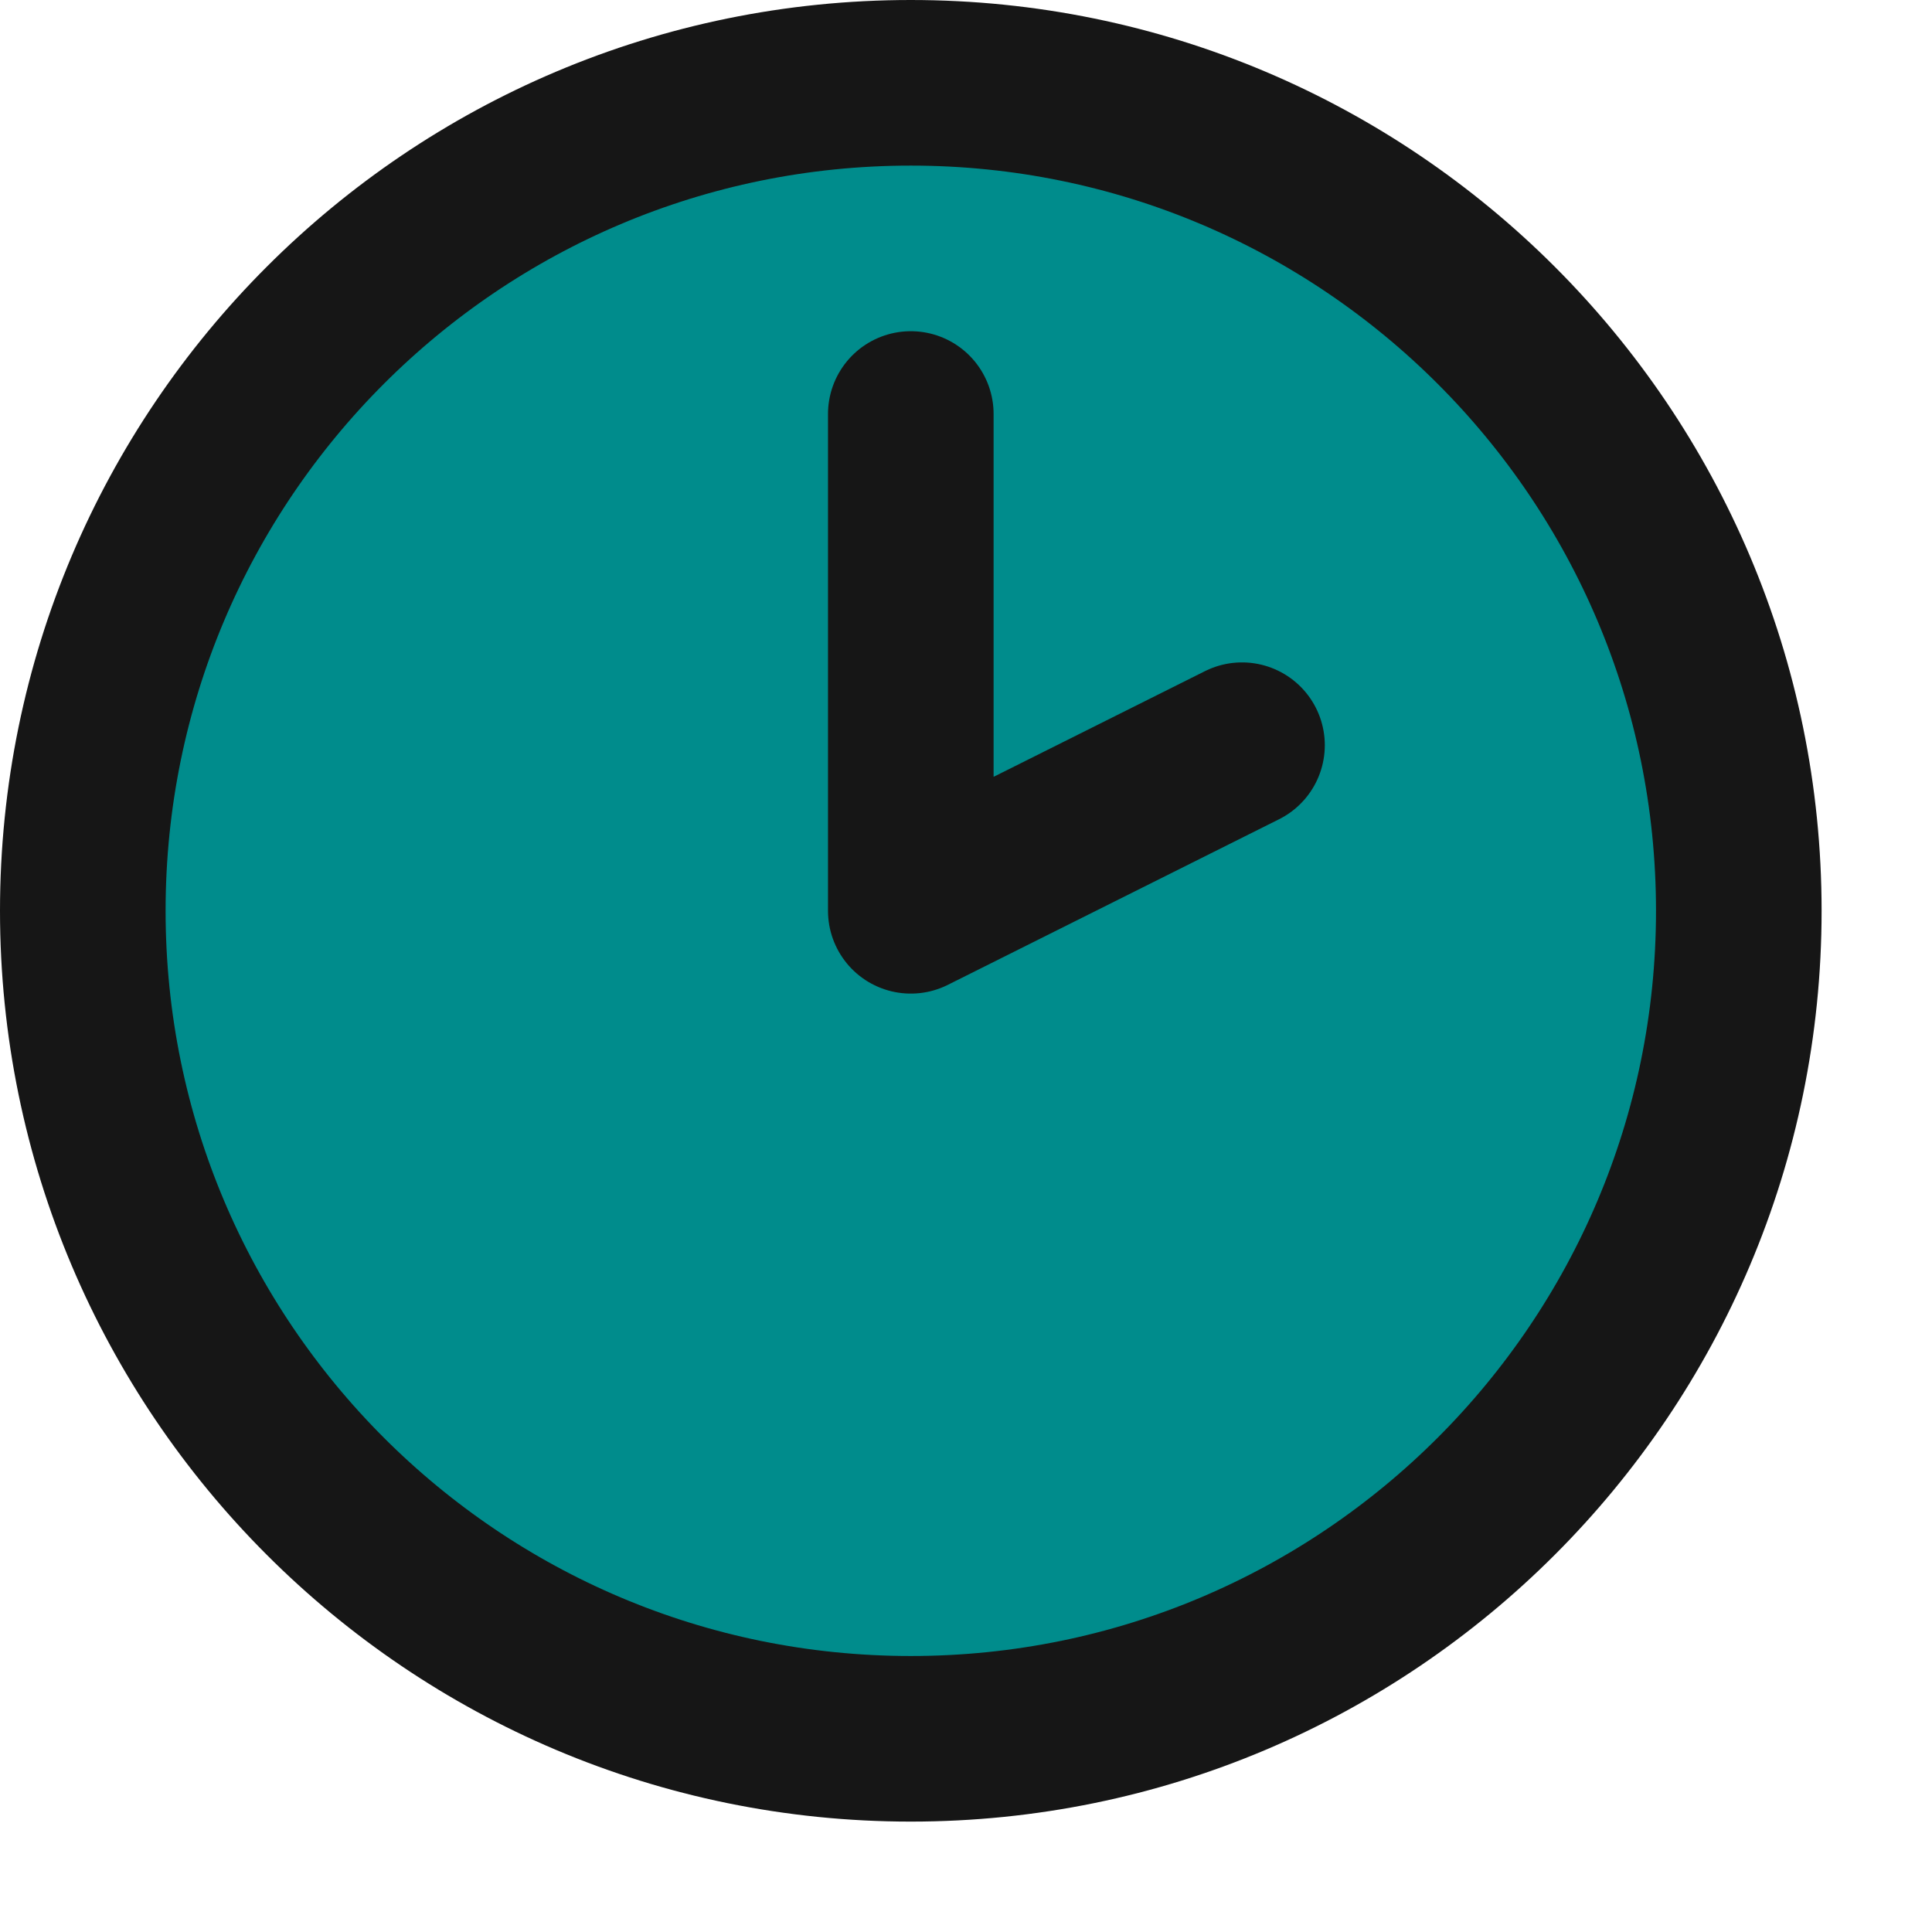 <?xml version="1.0" encoding="UTF-8"?> <svg xmlns="http://www.w3.org/2000/svg" width="14" height="14" viewBox="0 0 14 14" fill="none"><path d="M6.6 3V6.6L9 5.4" fill="#008C8C"></path><path d="M6.6 12.6C9.913 12.6 12.6 9.913 12.6 6.6C12.6 3.286 9.913 0.6 6.6 0.6C3.286 0.6 0.6 3.286 0.6 6.6C0.6 9.913 3.286 12.6 6.6 12.6Z" fill="#008C8C"></path><path d="M6.6 3V6.6L9 5.4M12.6 6.6C12.6 9.913 9.913 12.6 6.6 12.6C3.286 12.6 0.6 9.913 0.6 6.6C0.6 3.286 3.286 0.6 6.6 0.6C9.913 0.6 12.6 3.286 12.6 6.6Z" stroke="#161616" stroke-width="1.2" stroke-linecap="round" stroke-linejoin="round"></path></svg> 